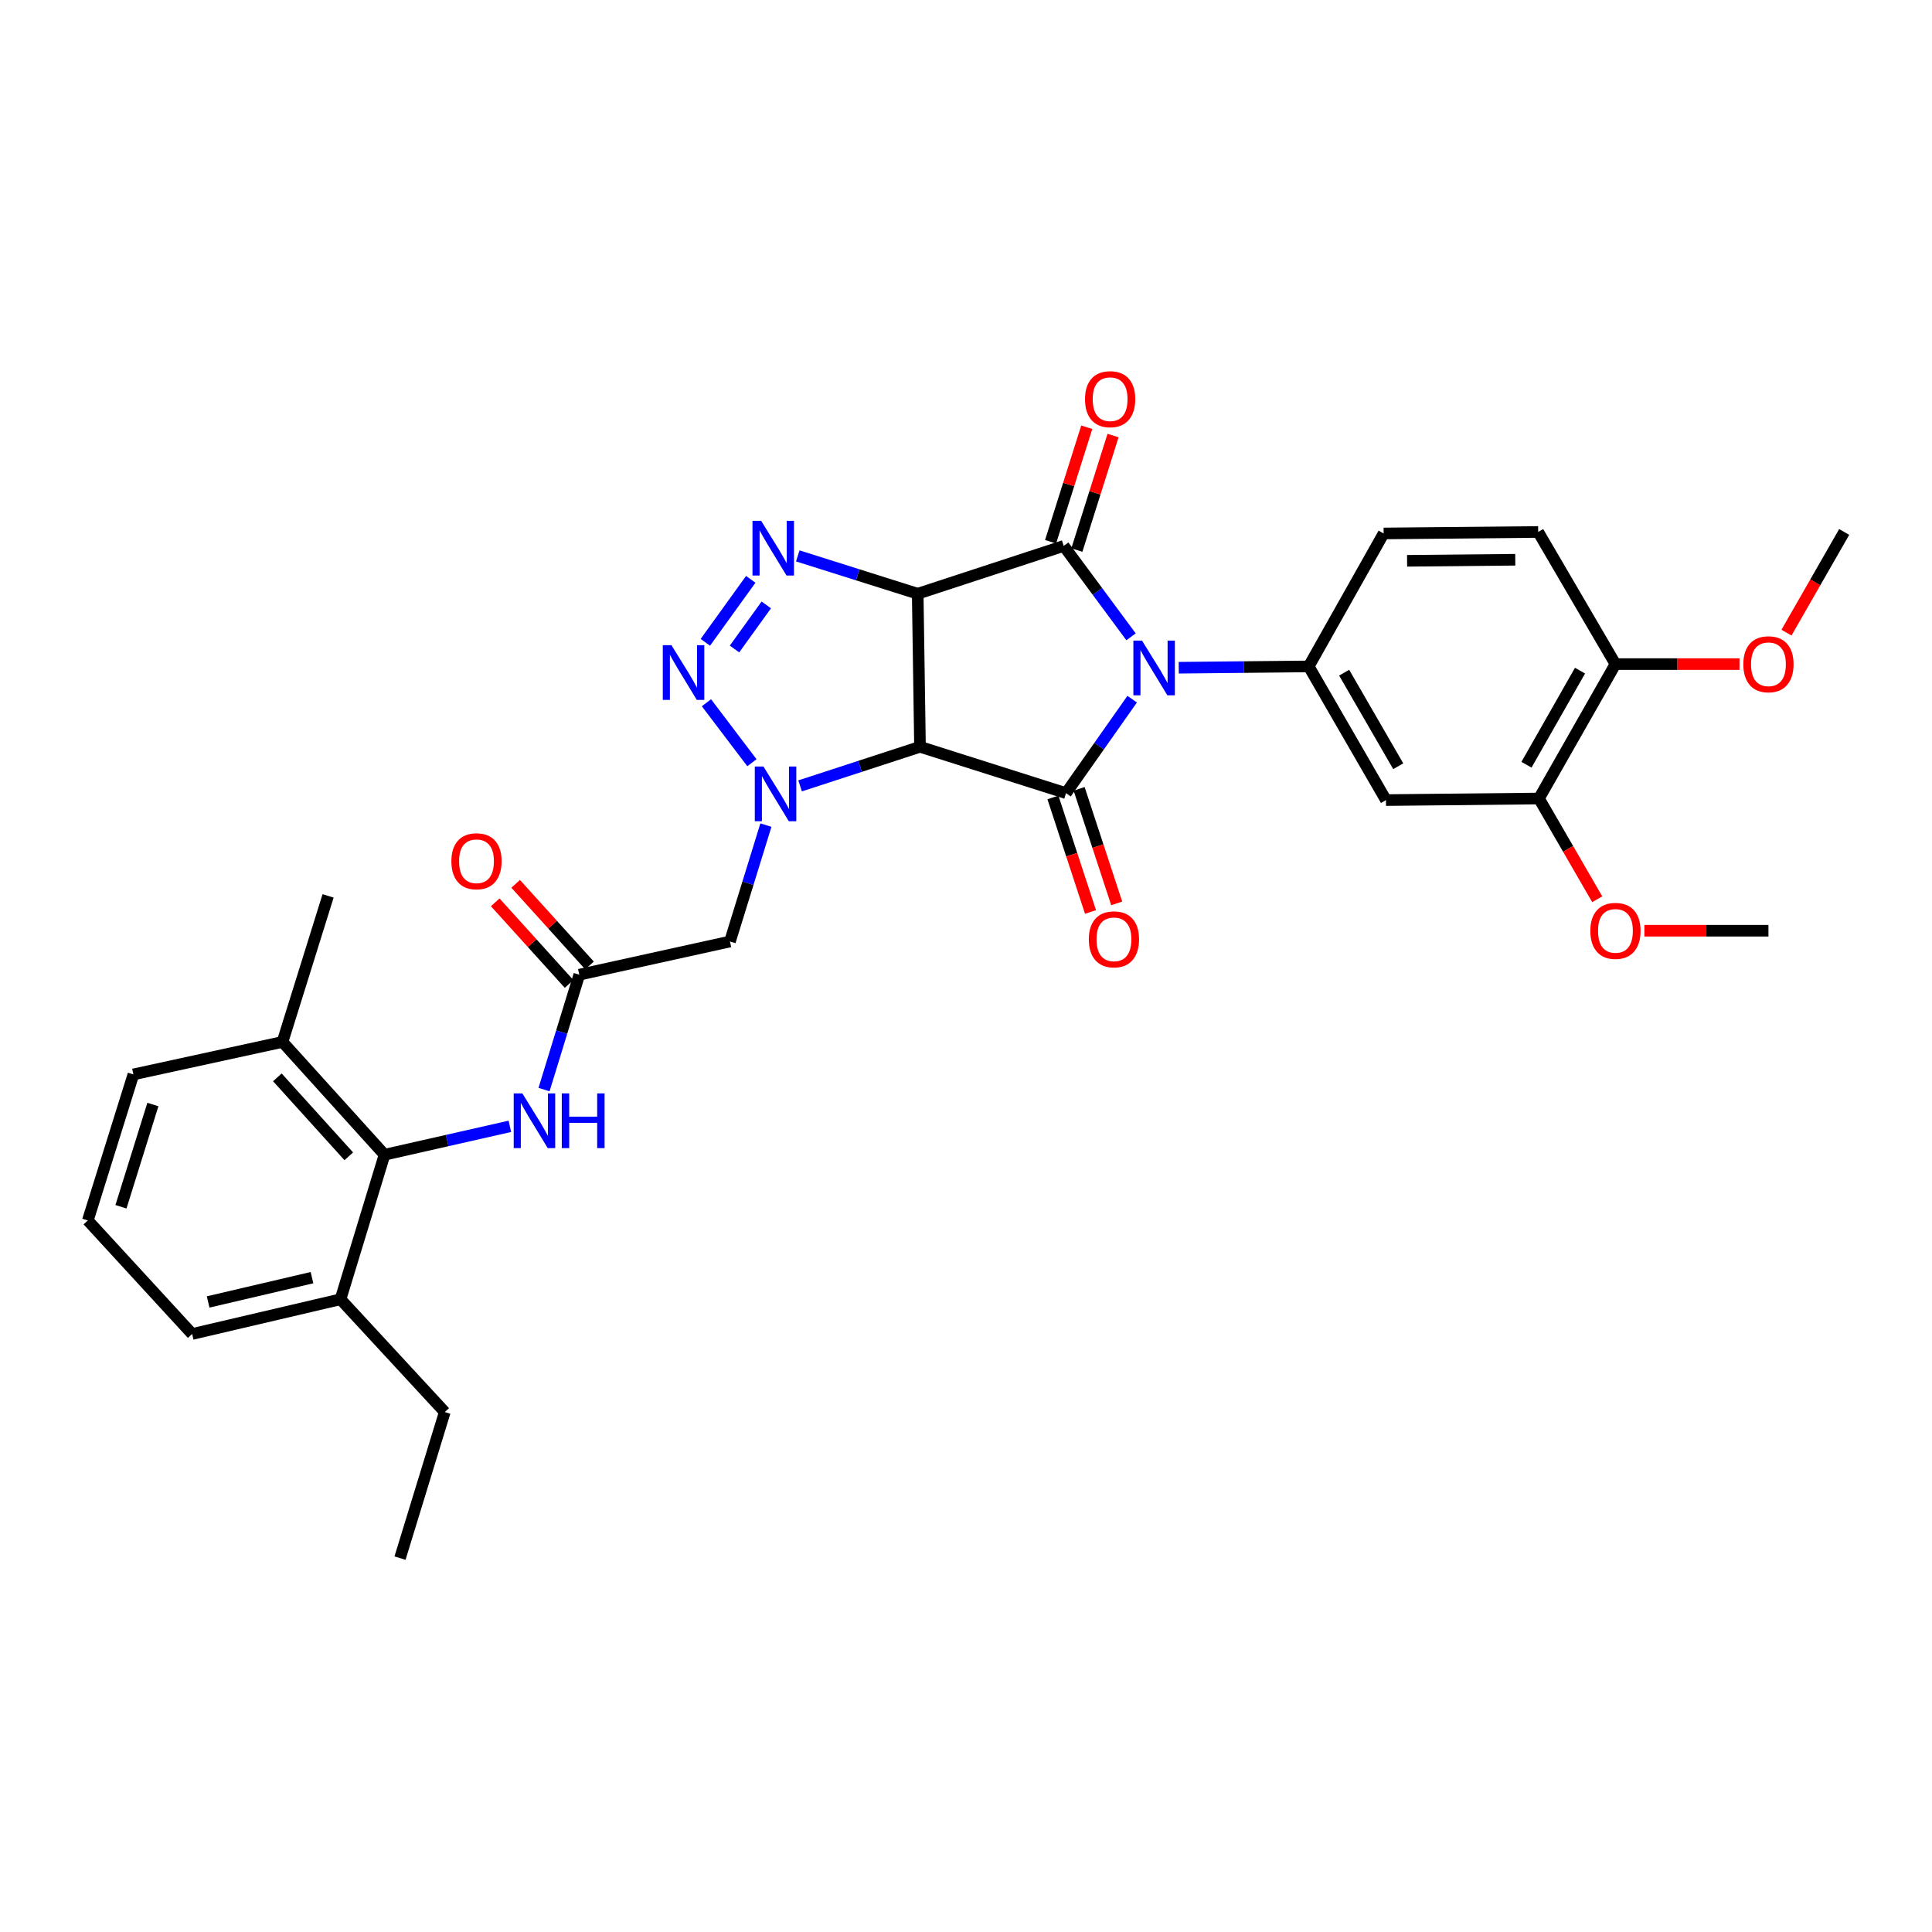 <?xml version='1.0' encoding='iso-8859-1'?>
<svg version='1.1' baseProfile='full'
              xmlns='http://www.w3.org/2000/svg'
                      xmlns:rdkit='http://www.rdkit.org/xml'
                      xmlns:xlink='http://www.w3.org/1999/xlink'
                  xml:space='preserve'
width='1000px' height='1000px' viewBox='0 0 1000 1000'>
<!-- END OF HEADER -->
<rect style='opacity:1.0;fill:#FFFFFF;stroke:none' width='1000' height='1000' x='0' y='0'> </rect>
<path class='bond-2' d='M 585.432,329.619 L 568.008,306.088' style='fill:none;fill-rule:evenodd;stroke:#0000FF;stroke-width:6px;stroke-linecap:butt;stroke-linejoin:miter;stroke-opacity:1' />
<path class='bond-2' d='M 568.008,306.088 L 550.584,282.557' style='fill:none;fill-rule:evenodd;stroke:#000000;stroke-width:6px;stroke-linecap:butt;stroke-linejoin:miter;stroke-opacity:1' />
<path class='bond-3' d='M 586.012,361.885 L 568.893,386.208' style='fill:none;fill-rule:evenodd;stroke:#0000FF;stroke-width:6px;stroke-linecap:butt;stroke-linejoin:miter;stroke-opacity:1' />
<path class='bond-3' d='M 568.893,386.208 L 551.773,410.532' style='fill:none;fill-rule:evenodd;stroke:#000000;stroke-width:6px;stroke-linecap:butt;stroke-linejoin:miter;stroke-opacity:1' />
<path class='bond-7' d='M 610.112,345.615 L 643.749,345.276' style='fill:none;fill-rule:evenodd;stroke:#0000FF;stroke-width:6px;stroke-linecap:butt;stroke-linejoin:miter;stroke-opacity:1' />
<path class='bond-7' d='M 643.749,345.276 L 677.386,344.936' style='fill:none;fill-rule:evenodd;stroke:#000000;stroke-width:6px;stroke-linecap:butt;stroke-linejoin:miter;stroke-opacity:1' />
<path class='bond-0' d='M 475.001,307.319 L 550.584,282.557' style='fill:none;fill-rule:evenodd;stroke:#000000;stroke-width:6px;stroke-linecap:butt;stroke-linejoin:miter;stroke-opacity:1' />
<path class='bond-5' d='M 475.001,307.319 L 443.964,297.524' style='fill:none;fill-rule:evenodd;stroke:#000000;stroke-width:6px;stroke-linecap:butt;stroke-linejoin:miter;stroke-opacity:1' />
<path class='bond-5' d='M 443.964,297.524 L 412.927,287.73' style='fill:none;fill-rule:evenodd;stroke:#0000FF;stroke-width:6px;stroke-linecap:butt;stroke-linejoin:miter;stroke-opacity:1' />
<path class='bond-32' d='M 475.001,307.319 L 476.19,386.54' style='fill:none;fill-rule:evenodd;stroke:#000000;stroke-width:6px;stroke-linecap:butt;stroke-linejoin:miter;stroke-opacity:1' />
<path class='bond-1' d='M 476.19,386.54 L 551.773,410.532' style='fill:none;fill-rule:evenodd;stroke:#000000;stroke-width:6px;stroke-linecap:butt;stroke-linejoin:miter;stroke-opacity:1' />
<path class='bond-4' d='M 476.19,386.54 L 445.16,396.655' style='fill:none;fill-rule:evenodd;stroke:#000000;stroke-width:6px;stroke-linecap:butt;stroke-linejoin:miter;stroke-opacity:1' />
<path class='bond-4' d='M 445.16,396.655 L 414.129,406.771' style='fill:none;fill-rule:evenodd;stroke:#0000FF;stroke-width:6px;stroke-linecap:butt;stroke-linejoin:miter;stroke-opacity:1' />
<path class='bond-14' d='M 557.386,284.706 L 566.748,255.073' style='fill:none;fill-rule:evenodd;stroke:#000000;stroke-width:6px;stroke-linecap:butt;stroke-linejoin:miter;stroke-opacity:1' />
<path class='bond-14' d='M 566.748,255.073 L 576.11,225.44' style='fill:none;fill-rule:evenodd;stroke:#FF0000;stroke-width:6px;stroke-linecap:butt;stroke-linejoin:miter;stroke-opacity:1' />
<path class='bond-14' d='M 543.782,280.408 L 553.144,250.775' style='fill:none;fill-rule:evenodd;stroke:#000000;stroke-width:6px;stroke-linecap:butt;stroke-linejoin:miter;stroke-opacity:1' />
<path class='bond-14' d='M 553.144,250.775 L 562.506,221.142' style='fill:none;fill-rule:evenodd;stroke:#FF0000;stroke-width:6px;stroke-linecap:butt;stroke-linejoin:miter;stroke-opacity:1' />
<path class='bond-15' d='M 544.995,412.756 L 554.72,442.393' style='fill:none;fill-rule:evenodd;stroke:#000000;stroke-width:6px;stroke-linecap:butt;stroke-linejoin:miter;stroke-opacity:1' />
<path class='bond-15' d='M 554.72,442.393 L 564.445,472.031' style='fill:none;fill-rule:evenodd;stroke:#FF0000;stroke-width:6px;stroke-linecap:butt;stroke-linejoin:miter;stroke-opacity:1' />
<path class='bond-15' d='M 558.551,408.308 L 568.276,437.945' style='fill:none;fill-rule:evenodd;stroke:#000000;stroke-width:6px;stroke-linecap:butt;stroke-linejoin:miter;stroke-opacity:1' />
<path class='bond-15' d='M 568.276,437.945 L 578.001,467.583' style='fill:none;fill-rule:evenodd;stroke:#FF0000;stroke-width:6px;stroke-linecap:butt;stroke-linejoin:miter;stroke-opacity:1' />
<path class='bond-6' d='M 389.192,394.782 L 365.651,363.738' style='fill:none;fill-rule:evenodd;stroke:#0000FF;stroke-width:6px;stroke-linecap:butt;stroke-linejoin:miter;stroke-opacity:1' />
<path class='bond-8' d='M 396.433,427.072 L 387.13,457.196' style='fill:none;fill-rule:evenodd;stroke:#0000FF;stroke-width:6px;stroke-linecap:butt;stroke-linejoin:miter;stroke-opacity:1' />
<path class='bond-8' d='M 387.13,457.196 L 377.827,487.32' style='fill:none;fill-rule:evenodd;stroke:#000000;stroke-width:6px;stroke-linecap:butt;stroke-linejoin:miter;stroke-opacity:1' />
<path class='bond-34' d='M 388.587,299.867 L 365.084,332.467' style='fill:none;fill-rule:evenodd;stroke:#0000FF;stroke-width:6px;stroke-linecap:butt;stroke-linejoin:miter;stroke-opacity:1' />
<path class='bond-34' d='M 396.634,313.101 L 380.182,335.921' style='fill:none;fill-rule:evenodd;stroke:#0000FF;stroke-width:6px;stroke-linecap:butt;stroke-linejoin:miter;stroke-opacity:1' />
<path class='bond-10' d='M 677.386,344.936 L 717.373,414.123' style='fill:none;fill-rule:evenodd;stroke:#000000;stroke-width:6px;stroke-linecap:butt;stroke-linejoin:miter;stroke-opacity:1' />
<path class='bond-10' d='M 695.736,348.175 L 723.727,396.605' style='fill:none;fill-rule:evenodd;stroke:#000000;stroke-width:6px;stroke-linecap:butt;stroke-linejoin:miter;stroke-opacity:1' />
<path class='bond-16' d='M 677.386,344.936 L 716.168,276.121' style='fill:none;fill-rule:evenodd;stroke:#000000;stroke-width:6px;stroke-linecap:butt;stroke-linejoin:miter;stroke-opacity:1' />
<path class='bond-9' d='M 377.827,487.32 L 299.842,504.504' style='fill:none;fill-rule:evenodd;stroke:#000000;stroke-width:6px;stroke-linecap:butt;stroke-linejoin:miter;stroke-opacity:1' />
<path class='bond-12' d='M 299.842,504.504 L 290.716,534.235' style='fill:none;fill-rule:evenodd;stroke:#000000;stroke-width:6px;stroke-linecap:butt;stroke-linejoin:miter;stroke-opacity:1' />
<path class='bond-12' d='M 290.716,534.235 L 281.589,563.966' style='fill:none;fill-rule:evenodd;stroke:#0000FF;stroke-width:6px;stroke-linecap:butt;stroke-linejoin:miter;stroke-opacity:1' />
<path class='bond-18' d='M 305.132,499.718 L 286.019,478.595' style='fill:none;fill-rule:evenodd;stroke:#000000;stroke-width:6px;stroke-linecap:butt;stroke-linejoin:miter;stroke-opacity:1' />
<path class='bond-18' d='M 286.019,478.595 L 266.907,457.472' style='fill:none;fill-rule:evenodd;stroke:#FF0000;stroke-width:6px;stroke-linecap:butt;stroke-linejoin:miter;stroke-opacity:1' />
<path class='bond-18' d='M 294.553,509.29 L 275.44,488.167' style='fill:none;fill-rule:evenodd;stroke:#000000;stroke-width:6px;stroke-linecap:butt;stroke-linejoin:miter;stroke-opacity:1' />
<path class='bond-18' d='M 275.44,488.167 L 256.328,467.045' style='fill:none;fill-rule:evenodd;stroke:#FF0000;stroke-width:6px;stroke-linecap:butt;stroke-linejoin:miter;stroke-opacity:1' />
<path class='bond-13' d='M 717.373,414.123 L 796.563,413.314' style='fill:none;fill-rule:evenodd;stroke:#000000;stroke-width:6px;stroke-linecap:butt;stroke-linejoin:miter;stroke-opacity:1' />
<path class='bond-11' d='M 199.03,597.691 L 231.468,590.339' style='fill:none;fill-rule:evenodd;stroke:#000000;stroke-width:6px;stroke-linecap:butt;stroke-linejoin:miter;stroke-opacity:1' />
<path class='bond-11' d='M 231.468,590.339 L 263.906,582.988' style='fill:none;fill-rule:evenodd;stroke:#0000FF;stroke-width:6px;stroke-linecap:butt;stroke-linejoin:miter;stroke-opacity:1' />
<path class='bond-19' d='M 199.03,597.691 L 146.219,539.307' style='fill:none;fill-rule:evenodd;stroke:#000000;stroke-width:6px;stroke-linecap:butt;stroke-linejoin:miter;stroke-opacity:1' />
<path class='bond-19' d='M 180.528,598.504 L 143.56,557.636' style='fill:none;fill-rule:evenodd;stroke:#000000;stroke-width:6px;stroke-linecap:butt;stroke-linejoin:miter;stroke-opacity:1' />
<path class='bond-20' d='M 199.03,597.691 L 176.251,672.505' style='fill:none;fill-rule:evenodd;stroke:#000000;stroke-width:6px;stroke-linecap:butt;stroke-linejoin:miter;stroke-opacity:1' />
<path class='bond-22' d='M 796.563,413.314 L 811.644,439.379' style='fill:none;fill-rule:evenodd;stroke:#000000;stroke-width:6px;stroke-linecap:butt;stroke-linejoin:miter;stroke-opacity:1' />
<path class='bond-22' d='M 811.644,439.379 L 826.724,465.444' style='fill:none;fill-rule:evenodd;stroke:#FF0000;stroke-width:6px;stroke-linecap:butt;stroke-linejoin:miter;stroke-opacity:1' />
<path class='bond-33' d='M 796.563,413.314 L 836.153,343.739' style='fill:none;fill-rule:evenodd;stroke:#000000;stroke-width:6px;stroke-linecap:butt;stroke-linejoin:miter;stroke-opacity:1' />
<path class='bond-33' d='M 790.101,395.822 L 817.815,347.119' style='fill:none;fill-rule:evenodd;stroke:#000000;stroke-width:6px;stroke-linecap:butt;stroke-linejoin:miter;stroke-opacity:1' />
<path class='bond-21' d='M 716.168,276.121 L 796.166,275.345' style='fill:none;fill-rule:evenodd;stroke:#000000;stroke-width:6px;stroke-linecap:butt;stroke-linejoin:miter;stroke-opacity:1' />
<path class='bond-21' d='M 728.307,290.271 L 784.305,289.727' style='fill:none;fill-rule:evenodd;stroke:#000000;stroke-width:6px;stroke-linecap:butt;stroke-linejoin:miter;stroke-opacity:1' />
<path class='bond-17' d='M 836.153,343.739 L 796.166,275.345' style='fill:none;fill-rule:evenodd;stroke:#000000;stroke-width:6px;stroke-linecap:butt;stroke-linejoin:miter;stroke-opacity:1' />
<path class='bond-23' d='M 836.153,343.739 L 868.258,343.739' style='fill:none;fill-rule:evenodd;stroke:#000000;stroke-width:6px;stroke-linecap:butt;stroke-linejoin:miter;stroke-opacity:1' />
<path class='bond-23' d='M 868.258,343.739 L 900.363,343.739' style='fill:none;fill-rule:evenodd;stroke:#FF0000;stroke-width:6px;stroke-linecap:butt;stroke-linejoin:miter;stroke-opacity:1' />
<path class='bond-25' d='M 146.219,539.307 L 69.05,556.111' style='fill:none;fill-rule:evenodd;stroke:#000000;stroke-width:6px;stroke-linecap:butt;stroke-linejoin:miter;stroke-opacity:1' />
<path class='bond-28' d='M 146.219,539.307 L 169.815,463.708' style='fill:none;fill-rule:evenodd;stroke:#000000;stroke-width:6px;stroke-linecap:butt;stroke-linejoin:miter;stroke-opacity:1' />
<path class='bond-26' d='M 176.251,672.505 L 99.463,690.474' style='fill:none;fill-rule:evenodd;stroke:#000000;stroke-width:6px;stroke-linecap:butt;stroke-linejoin:miter;stroke-opacity:1' />
<path class='bond-26' d='M 161.482,661.309 L 107.73,673.887' style='fill:none;fill-rule:evenodd;stroke:#000000;stroke-width:6px;stroke-linecap:butt;stroke-linejoin:miter;stroke-opacity:1' />
<path class='bond-27' d='M 176.251,672.505 L 230.212,730.881' style='fill:none;fill-rule:evenodd;stroke:#000000;stroke-width:6px;stroke-linecap:butt;stroke-linejoin:miter;stroke-opacity:1' />
<path class='bond-29' d='M 851.133,481.74 L 883.238,481.74' style='fill:none;fill-rule:evenodd;stroke:#FF0000;stroke-width:6px;stroke-linecap:butt;stroke-linejoin:miter;stroke-opacity:1' />
<path class='bond-29' d='M 883.238,481.74 L 915.343,481.74' style='fill:none;fill-rule:evenodd;stroke:#000000;stroke-width:6px;stroke-linecap:butt;stroke-linejoin:miter;stroke-opacity:1' />
<path class='bond-30' d='M 924.681,327.448 L 939.613,301.396' style='fill:none;fill-rule:evenodd;stroke:#FF0000;stroke-width:6px;stroke-linecap:butt;stroke-linejoin:miter;stroke-opacity:1' />
<path class='bond-30' d='M 939.613,301.396 L 954.545,275.345' style='fill:none;fill-rule:evenodd;stroke:#000000;stroke-width:6px;stroke-linecap:butt;stroke-linejoin:miter;stroke-opacity:1' />
<path class='bond-24' d='M 45.455,631.71 L 99.463,690.474' style='fill:none;fill-rule:evenodd;stroke:#000000;stroke-width:6px;stroke-linecap:butt;stroke-linejoin:miter;stroke-opacity:1' />
<path class='bond-35' d='M 45.455,631.71 L 69.05,556.111' style='fill:none;fill-rule:evenodd;stroke:#000000;stroke-width:6px;stroke-linecap:butt;stroke-linejoin:miter;stroke-opacity:1' />
<path class='bond-35' d='M 62.613,624.621 L 79.13,571.701' style='fill:none;fill-rule:evenodd;stroke:#000000;stroke-width:6px;stroke-linecap:butt;stroke-linejoin:miter;stroke-opacity:1' />
<path class='bond-31' d='M 230.212,730.881 L 207.044,806.48' style='fill:none;fill-rule:evenodd;stroke:#000000;stroke-width:6px;stroke-linecap:butt;stroke-linejoin:miter;stroke-opacity:1' />
<path  class='atom-0' d='M 591.112 331.584
L 600.392 346.584
Q 601.312 348.064, 602.792 350.744
Q 604.272 353.424, 604.352 353.584
L 604.352 331.584
L 608.112 331.584
L 608.112 359.904
L 604.232 359.904
L 594.272 343.504
Q 593.112 341.584, 591.872 339.384
Q 590.672 337.184, 590.312 336.504
L 590.312 359.904
L 586.632 359.904
L 586.632 331.584
L 591.112 331.584
' fill='#0000FF'/>
<path  class='atom-5' d='M 395.163 396.753
L 404.443 411.753
Q 405.363 413.233, 406.843 415.913
Q 408.323 418.593, 408.403 418.753
L 408.403 396.753
L 412.163 396.753
L 412.163 425.073
L 408.283 425.073
L 398.323 408.673
Q 397.163 406.753, 395.923 404.553
Q 394.723 402.353, 394.363 401.673
L 394.363 425.073
L 390.683 425.073
L 390.683 396.753
L 395.163 396.753
' fill='#0000FF'/>
<path  class='atom-6' d='M 393.966 269.563
L 403.246 284.563
Q 404.166 286.043, 405.646 288.723
Q 407.126 291.403, 407.206 291.563
L 407.206 269.563
L 410.966 269.563
L 410.966 297.883
L 407.086 297.883
L 397.126 281.483
Q 395.966 279.563, 394.726 277.363
Q 393.526 275.163, 393.166 274.483
L 393.166 297.883
L 389.486 297.883
L 389.486 269.563
L 393.966 269.563
' fill='#0000FF'/>
<path  class='atom-7' d='M 347.543 333.954
L 356.823 348.954
Q 357.743 350.434, 359.223 353.114
Q 360.703 355.794, 360.783 355.954
L 360.783 333.954
L 364.543 333.954
L 364.543 362.274
L 360.663 362.274
L 350.703 345.874
Q 349.543 343.954, 348.303 341.754
Q 347.103 339.554, 346.743 338.874
L 346.743 362.274
L 343.063 362.274
L 343.063 333.954
L 347.543 333.954
' fill='#0000FF'/>
<path  class='atom-13' d='M 270.375 565.943
L 279.655 580.943
Q 280.575 582.423, 282.055 585.103
Q 283.535 587.783, 283.615 587.943
L 283.615 565.943
L 287.375 565.943
L 287.375 594.263
L 283.495 594.263
L 273.535 577.863
Q 272.375 575.943, 271.135 573.743
Q 269.935 571.543, 269.575 570.863
L 269.575 594.263
L 265.895 594.263
L 265.895 565.943
L 270.375 565.943
' fill='#0000FF'/>
<path  class='atom-13' d='M 290.775 565.943
L 294.615 565.943
L 294.615 577.983
L 309.095 577.983
L 309.095 565.943
L 312.935 565.943
L 312.935 594.263
L 309.095 594.263
L 309.095 581.183
L 294.615 581.183
L 294.615 594.263
L 290.775 594.263
L 290.775 565.943
' fill='#0000FF'/>
<path  class='atom-15' d='M 561.6 206.618
Q 561.6 199.818, 564.96 196.018
Q 568.32 192.218, 574.6 192.218
Q 580.88 192.218, 584.24 196.018
Q 587.6 199.818, 587.6 206.618
Q 587.6 213.498, 584.2 217.418
Q 580.8 221.298, 574.6 221.298
Q 568.36 221.298, 564.96 217.418
Q 561.6 213.538, 561.6 206.618
M 574.6 218.098
Q 578.92 218.098, 581.24 215.218
Q 583.6 212.298, 583.6 206.618
Q 583.6 201.058, 581.24 198.258
Q 578.92 195.418, 574.6 195.418
Q 570.28 195.418, 567.92 198.218
Q 565.6 201.018, 565.6 206.618
Q 565.6 212.338, 567.92 215.218
Q 570.28 218.098, 574.6 218.098
' fill='#FF0000'/>
<path  class='atom-16' d='M 563.574 486.195
Q 563.574 479.395, 566.934 475.595
Q 570.294 471.795, 576.574 471.795
Q 582.854 471.795, 586.214 475.595
Q 589.574 479.395, 589.574 486.195
Q 589.574 493.075, 586.174 496.995
Q 582.774 500.875, 576.574 500.875
Q 570.334 500.875, 566.934 496.995
Q 563.574 493.115, 563.574 486.195
M 576.574 497.675
Q 580.894 497.675, 583.214 494.795
Q 585.574 491.875, 585.574 486.195
Q 585.574 480.635, 583.214 477.835
Q 580.894 474.995, 576.574 474.995
Q 572.254 474.995, 569.894 477.795
Q 567.574 480.595, 567.574 486.195
Q 567.574 491.915, 569.894 494.795
Q 572.254 497.675, 576.574 497.675
' fill='#FF0000'/>
<path  class='atom-19' d='M 233.635 445.78
Q 233.635 438.98, 236.995 435.18
Q 240.355 431.38, 246.635 431.38
Q 252.915 431.38, 256.275 435.18
Q 259.635 438.98, 259.635 445.78
Q 259.635 452.66, 256.235 456.58
Q 252.835 460.46, 246.635 460.46
Q 240.395 460.46, 236.995 456.58
Q 233.635 452.7, 233.635 445.78
M 246.635 457.26
Q 250.955 457.26, 253.275 454.38
Q 255.635 451.46, 255.635 445.78
Q 255.635 440.22, 253.275 437.42
Q 250.955 434.58, 246.635 434.58
Q 242.315 434.58, 239.955 437.38
Q 237.635 440.18, 237.635 445.78
Q 237.635 451.5, 239.955 454.38
Q 242.315 457.26, 246.635 457.26
' fill='#FF0000'/>
<path  class='atom-23' d='M 823.153 481.82
Q 823.153 475.02, 826.513 471.22
Q 829.873 467.42, 836.153 467.42
Q 842.433 467.42, 845.793 471.22
Q 849.153 475.02, 849.153 481.82
Q 849.153 488.7, 845.753 492.62
Q 842.353 496.5, 836.153 496.5
Q 829.913 496.5, 826.513 492.62
Q 823.153 488.74, 823.153 481.82
M 836.153 493.3
Q 840.473 493.3, 842.793 490.42
Q 845.153 487.5, 845.153 481.82
Q 845.153 476.26, 842.793 473.46
Q 840.473 470.62, 836.153 470.62
Q 831.833 470.62, 829.473 473.42
Q 827.153 476.22, 827.153 481.82
Q 827.153 487.54, 829.473 490.42
Q 831.833 493.3, 836.153 493.3
' fill='#FF0000'/>
<path  class='atom-24' d='M 902.343 343.819
Q 902.343 337.019, 905.703 333.219
Q 909.063 329.419, 915.343 329.419
Q 921.623 329.419, 924.983 333.219
Q 928.343 337.019, 928.343 343.819
Q 928.343 350.699, 924.943 354.619
Q 921.543 358.499, 915.343 358.499
Q 909.103 358.499, 905.703 354.619
Q 902.343 350.739, 902.343 343.819
M 915.343 355.299
Q 919.663 355.299, 921.983 352.419
Q 924.343 349.499, 924.343 343.819
Q 924.343 338.259, 921.983 335.459
Q 919.663 332.619, 915.343 332.619
Q 911.023 332.619, 908.663 335.419
Q 906.343 338.219, 906.343 343.819
Q 906.343 349.539, 908.663 352.419
Q 911.023 355.299, 915.343 355.299
' fill='#FF0000'/>
</svg>
